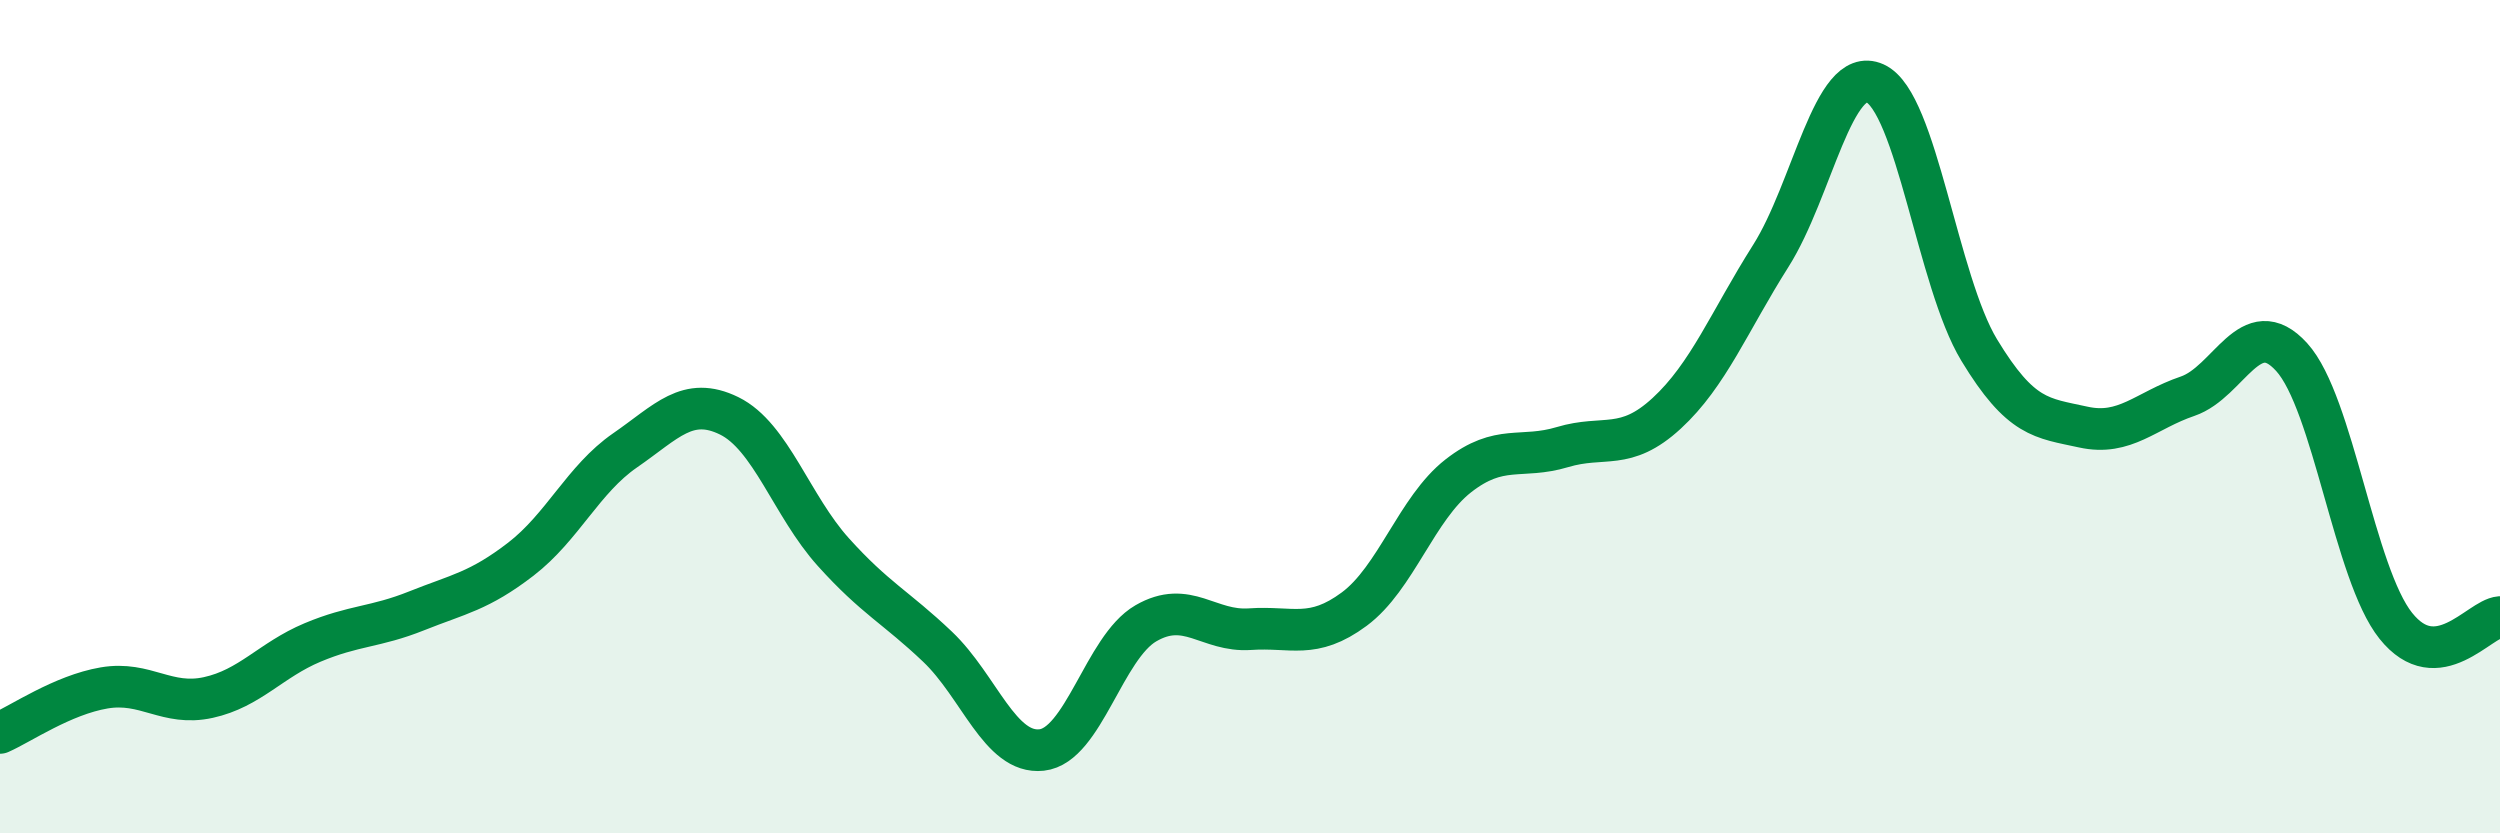 
    <svg width="60" height="20" viewBox="0 0 60 20" xmlns="http://www.w3.org/2000/svg">
      <path
        d="M 0,17.59 C 0.5,17.37 1.5,16.68 2.5,16.51 C 3.5,16.34 4,16.96 5,16.74 C 6,16.52 6.5,15.84 7.5,15.42 C 8.5,15 9,15.06 10,14.66 C 11,14.26 11.5,14.19 12.5,13.42 C 13.5,12.65 14,11.5 15,10.81 C 16,10.12 16.5,9.49 17.5,9.98 C 18.5,10.47 19,12.14 20,13.25 C 21,14.36 21.5,14.57 22.5,15.52 C 23.5,16.47 24,18.11 25,18 C 26,17.89 26.5,15.54 27.5,14.96 C 28.5,14.38 29,15.17 30,15.1 C 31,15.03 31.5,15.36 32.5,14.62 C 33.5,13.88 34,12.2 35,11.42 C 36,10.64 36.5,11.03 37.5,10.73 C 38.5,10.43 39,10.84 40,9.92 C 41,9 41.5,7.72 42.5,6.14 C 43.5,4.56 44,1.55 45,2 C 46,2.45 46.5,6.75 47.5,8.4 C 48.5,10.05 49,10.03 50,10.25 C 51,10.47 51.5,9.85 52.5,9.51 C 53.5,9.17 54,7.47 55,8.57 C 56,9.67 56.5,13.77 57.5,15.02 C 58.5,16.27 59.5,14.85 60,14.81L60 20L0 20Z"
        fill="#008740"
        opacity="0.1"
        stroke-linecap="round"
        stroke-linejoin="round"
      />
      <path
        d="M 0,17.59 C 0.5,17.37 1.5,16.68 2.5,16.51 C 3.5,16.34 4,16.96 5,16.74 C 6,16.52 6.5,15.84 7.5,15.42 C 8.5,15 9,15.06 10,14.66 C 11,14.26 11.5,14.19 12.5,13.42 C 13.5,12.65 14,11.5 15,10.81 C 16,10.12 16.5,9.49 17.5,9.98 C 18.5,10.47 19,12.14 20,13.25 C 21,14.36 21.5,14.57 22.5,15.52 C 23.5,16.47 24,18.11 25,18 C 26,17.89 26.5,15.54 27.5,14.96 C 28.5,14.38 29,15.17 30,15.1 C 31,15.03 31.5,15.36 32.5,14.62 C 33.5,13.88 34,12.2 35,11.42 C 36,10.64 36.5,11.03 37.5,10.73 C 38.5,10.43 39,10.84 40,9.92 C 41,9 41.5,7.72 42.5,6.14 C 43.5,4.56 44,1.55 45,2 C 46,2.45 46.5,6.75 47.5,8.4 C 48.5,10.05 49,10.03 50,10.25 C 51,10.47 51.5,9.85 52.5,9.51 C 53.5,9.17 54,7.47 55,8.57 C 56,9.67 56.5,13.77 57.5,15.02 C 58.5,16.27 59.5,14.85 60,14.81"
        stroke="#008740"
        stroke-width="1"
        fill="none"
        stroke-linecap="round"
        stroke-linejoin="round"
      />
    </svg>
  